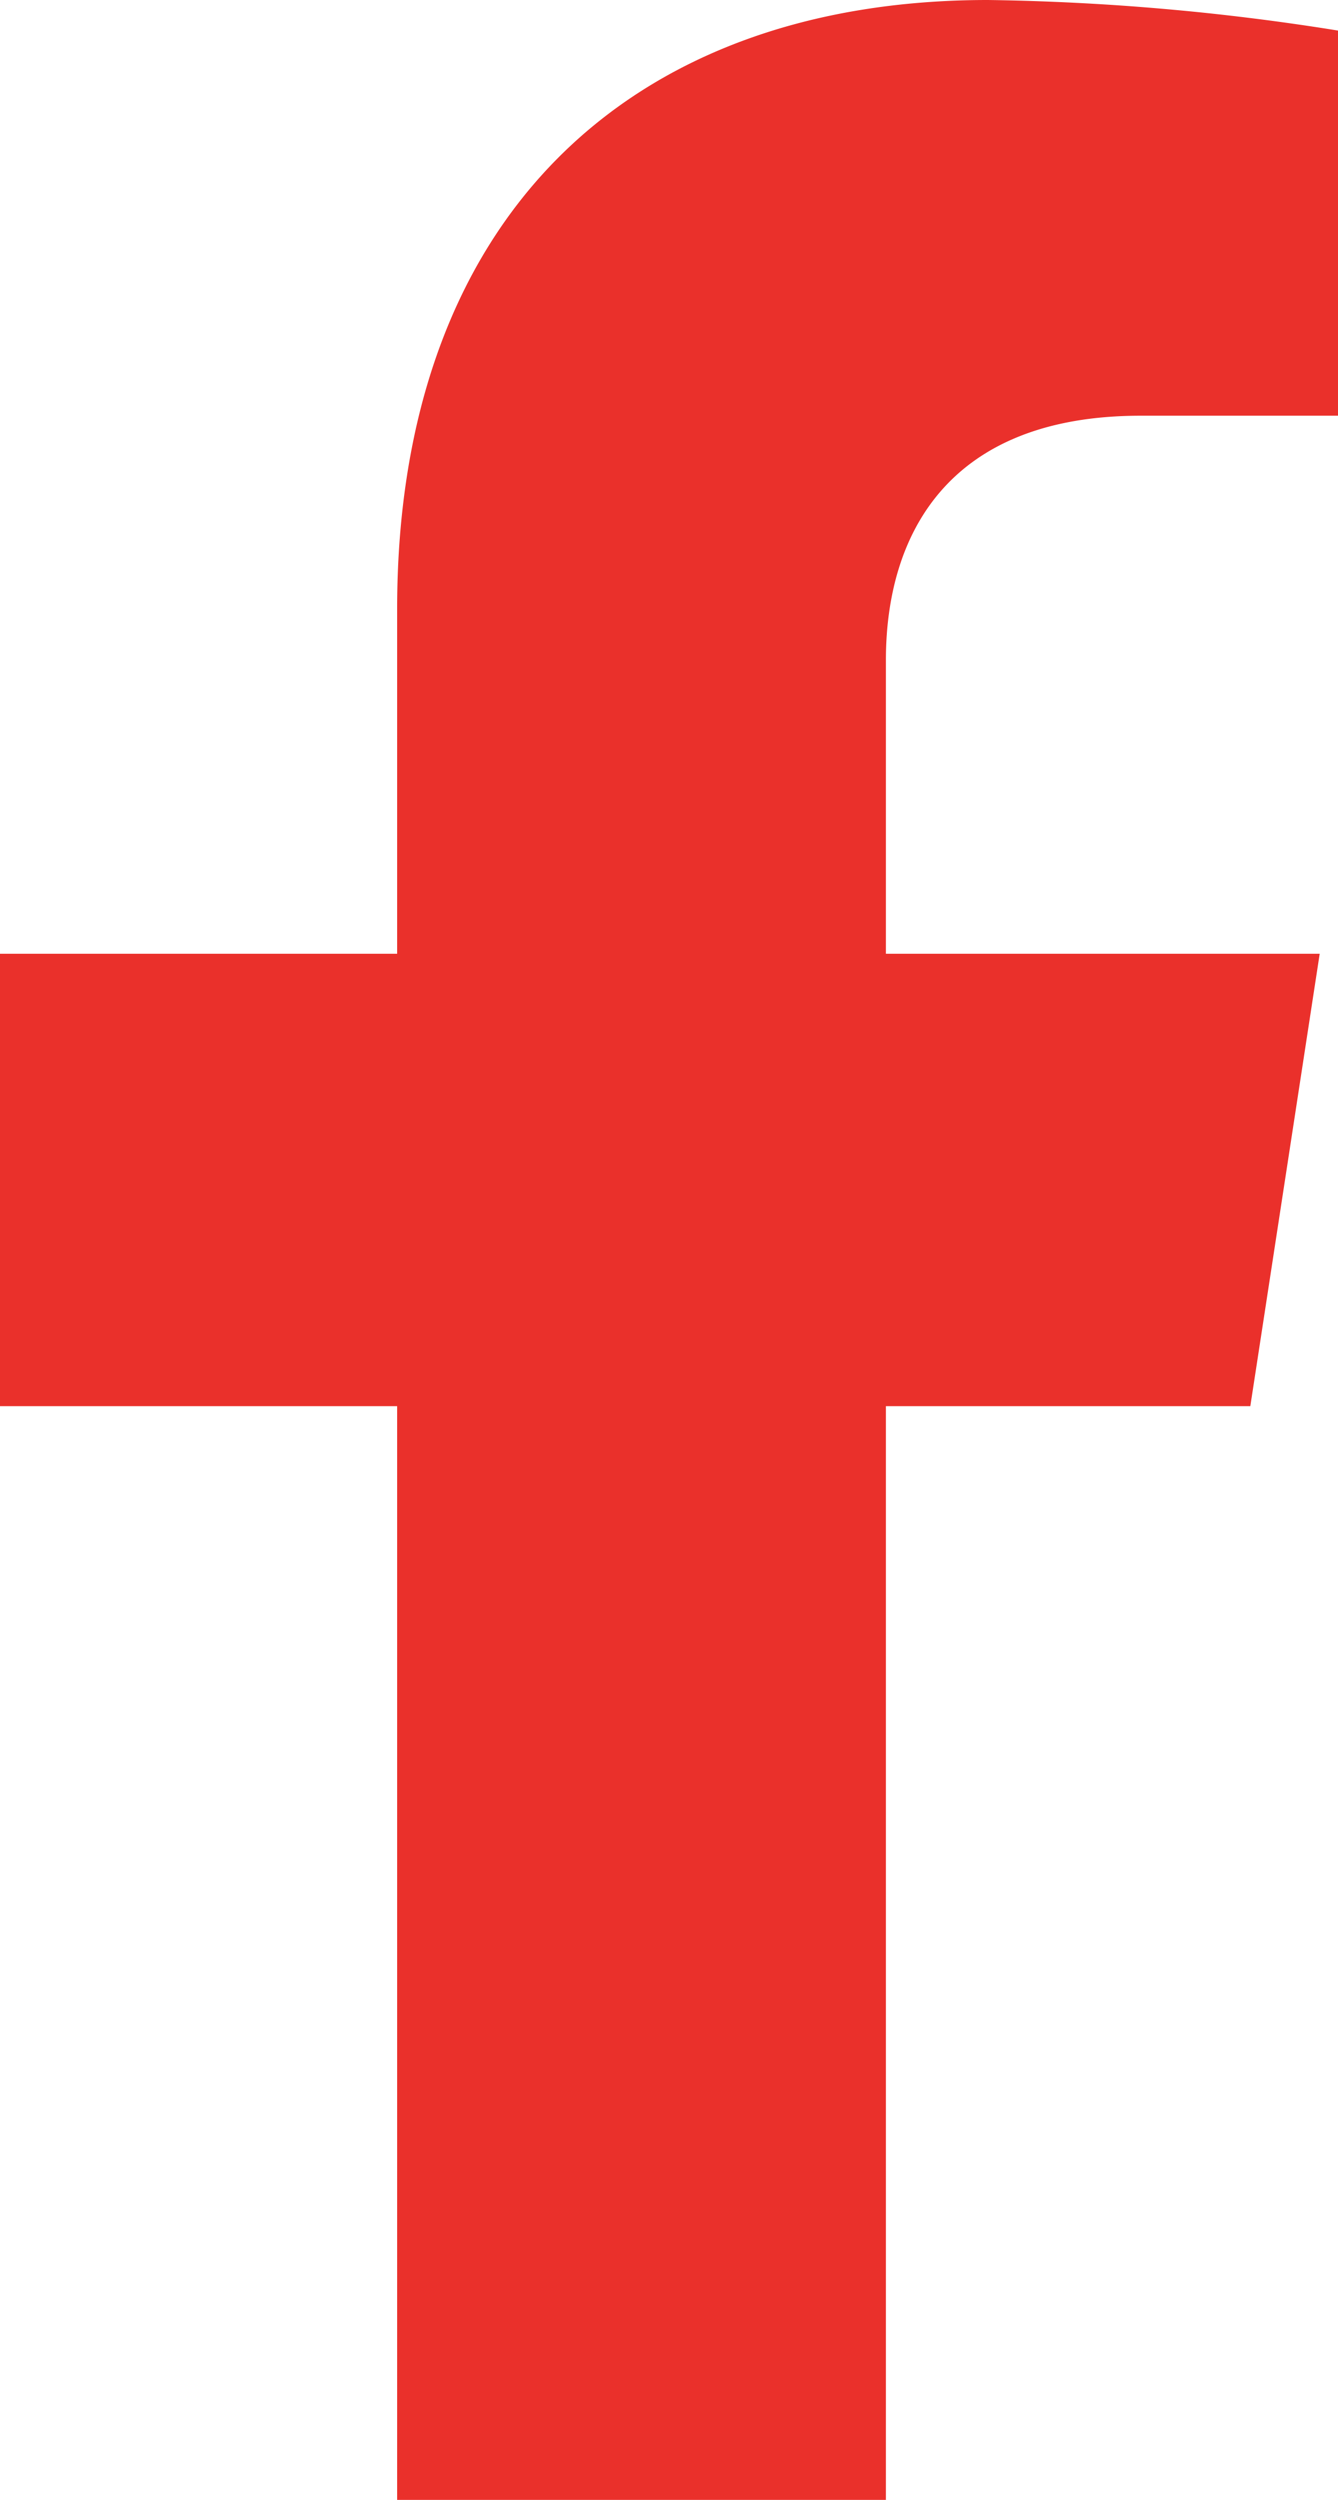<svg xmlns="http://www.w3.org/2000/svg" width="17.917" height="33.453" viewBox="0 0 17.917 33.453">
  <path id="Icon_awesome-facebook-f" data-name="Icon awesome-facebook-f" d="M18.352,18.817l.929-6.054H13.472V8.834c0-1.656.811-3.271,3.413-3.271h2.641V.409A32.206,32.206,0,0,0,14.838,0C10.054,0,6.927,2.9,6.927,8.149v4.614H1.609v6.054H6.927V33.453h6.545V18.817Z" transform="translate(-1.609)" fill="#ea302b"/>
</svg>
